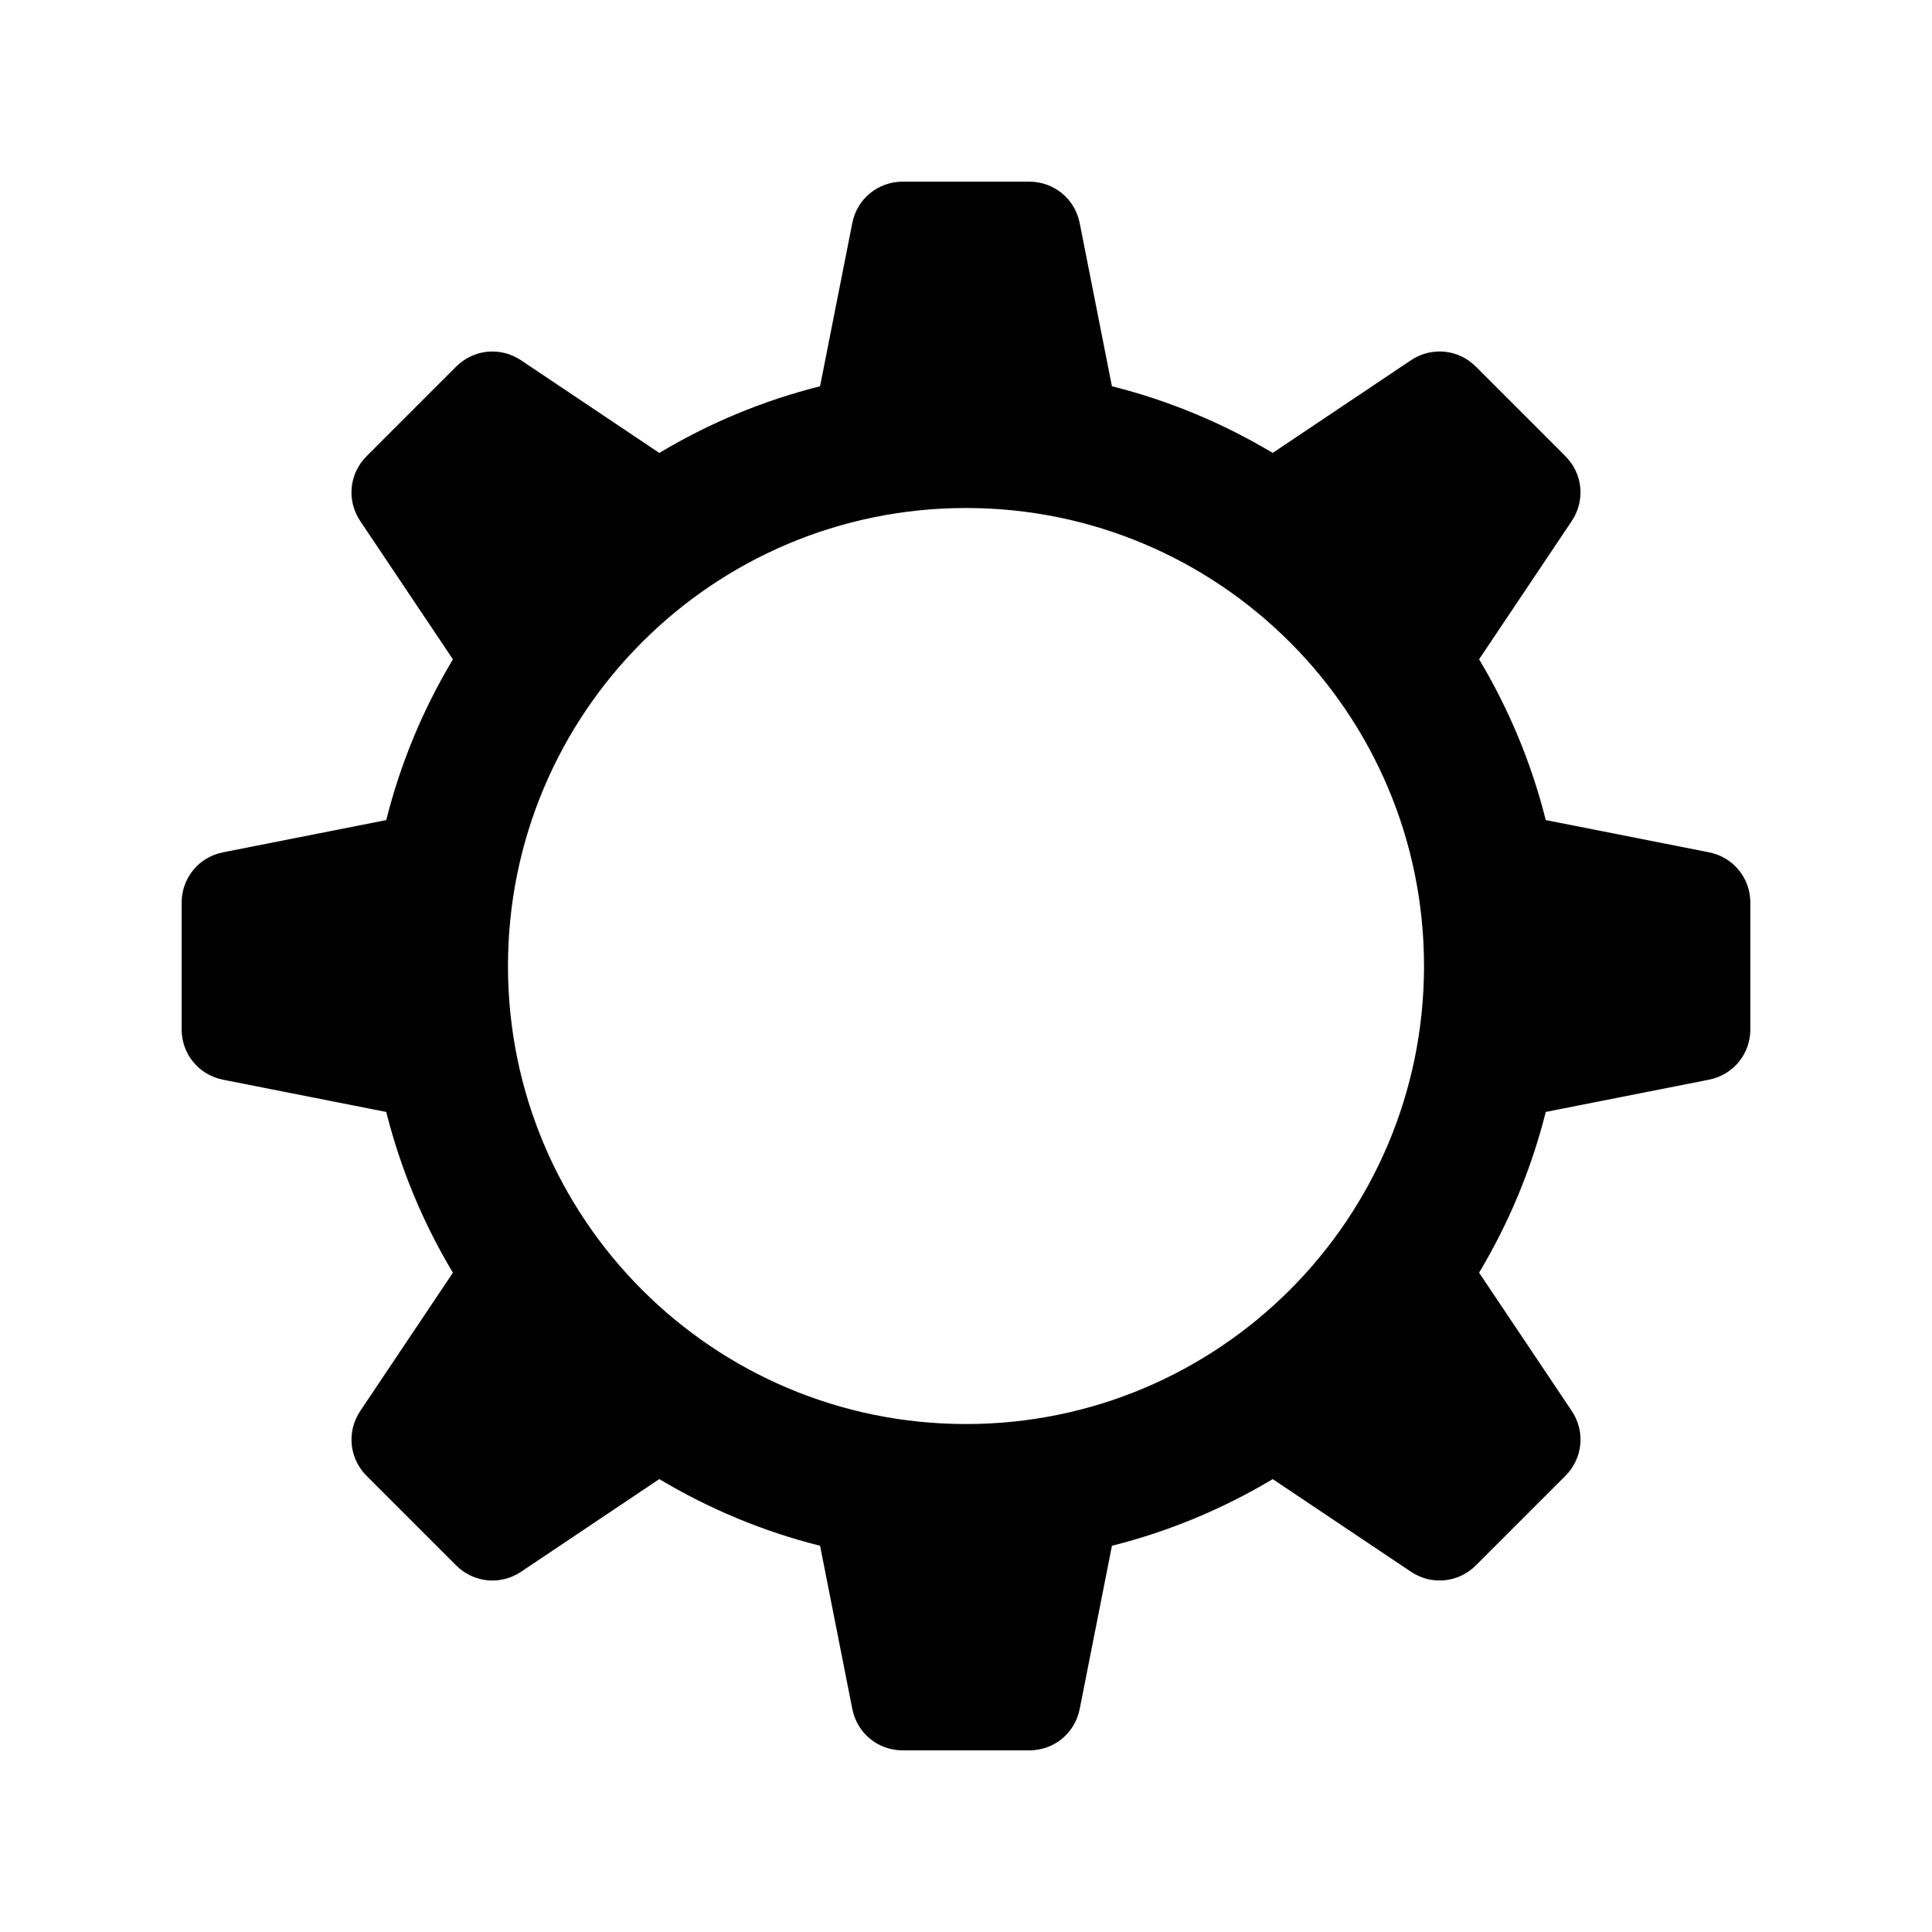 <?xml version="1.0" encoding="UTF-8"?>
<!-- Uploaded to: ICON Repo, www.svgrepo.com, Generator: ICON Repo Mixer Tools -->
<svg fill="#000000" width="800px" height="800px" version="1.1" viewBox="144 144 512 512" xmlns="http://www.w3.org/2000/svg">
 <path d="m438.67 246.36c15.191 3.812 29.508 9.824 42.605 17.668l36.621-24.547c5.461-3.66 12.578-2.965 17.227 1.684l23.707 23.707c4.648 4.648 5.344 11.766 1.684 17.227l-24.539 36.621c7.844 13.098 13.852 27.414 17.668 42.605l43.227 8.539c6.449 1.273 10.992 6.797 10.992 13.371v33.527c0 6.574-4.539 12.098-10.992 13.371l-43.23 8.539c-3.812 15.191-9.824 29.508-17.668 42.605l24.547 36.621c3.66 5.461 2.965 12.578-1.684 17.227l-23.707 23.707c-4.648 4.648-11.766 5.344-17.227 1.684l-36.621-24.539c-13.098 7.844-27.414 13.852-42.605 17.668l-8.539 43.227c-1.273 6.449-6.797 10.992-13.371 10.992h-33.527c-6.574 0-12.098-4.539-13.371-10.992l-8.539-43.23c-15.191-3.812-29.508-9.824-42.605-17.668l-36.621 24.547c-5.461 3.66-12.578 2.965-17.227-1.684l-23.707-23.707c-4.648-4.648-5.344-11.766-1.684-17.227l24.539-36.621c-7.844-13.098-13.852-27.414-17.668-42.605l-43.227-8.539c-6.449-1.273-10.992-6.797-10.992-13.371v-33.527c0-6.574 4.539-12.098 10.992-13.371l43.23-8.539c3.812-15.191 9.824-29.508 17.668-42.602l-24.547-36.625c-3.66-5.461-2.965-12.578 1.684-17.227l23.707-23.707c4.648-4.648 11.766-5.344 17.227-1.684l36.625 24.547c13.09-7.844 27.41-13.852 42.602-17.668l8.539-43.23c1.273-6.449 6.797-10.992 13.371-10.992h33.527c6.574 0 12.098 4.539 13.371 10.992l8.539 43.23zm-38.672 32.266c67.031 0 121.38 54.34 121.38 121.38 0 67.031-54.34 121.38-121.38 121.38-67.031 0-121.38-54.34-121.38-121.38 0-67.031 54.34-121.38 121.38-121.38z" fill-rule="evenodd"/>
</svg>
